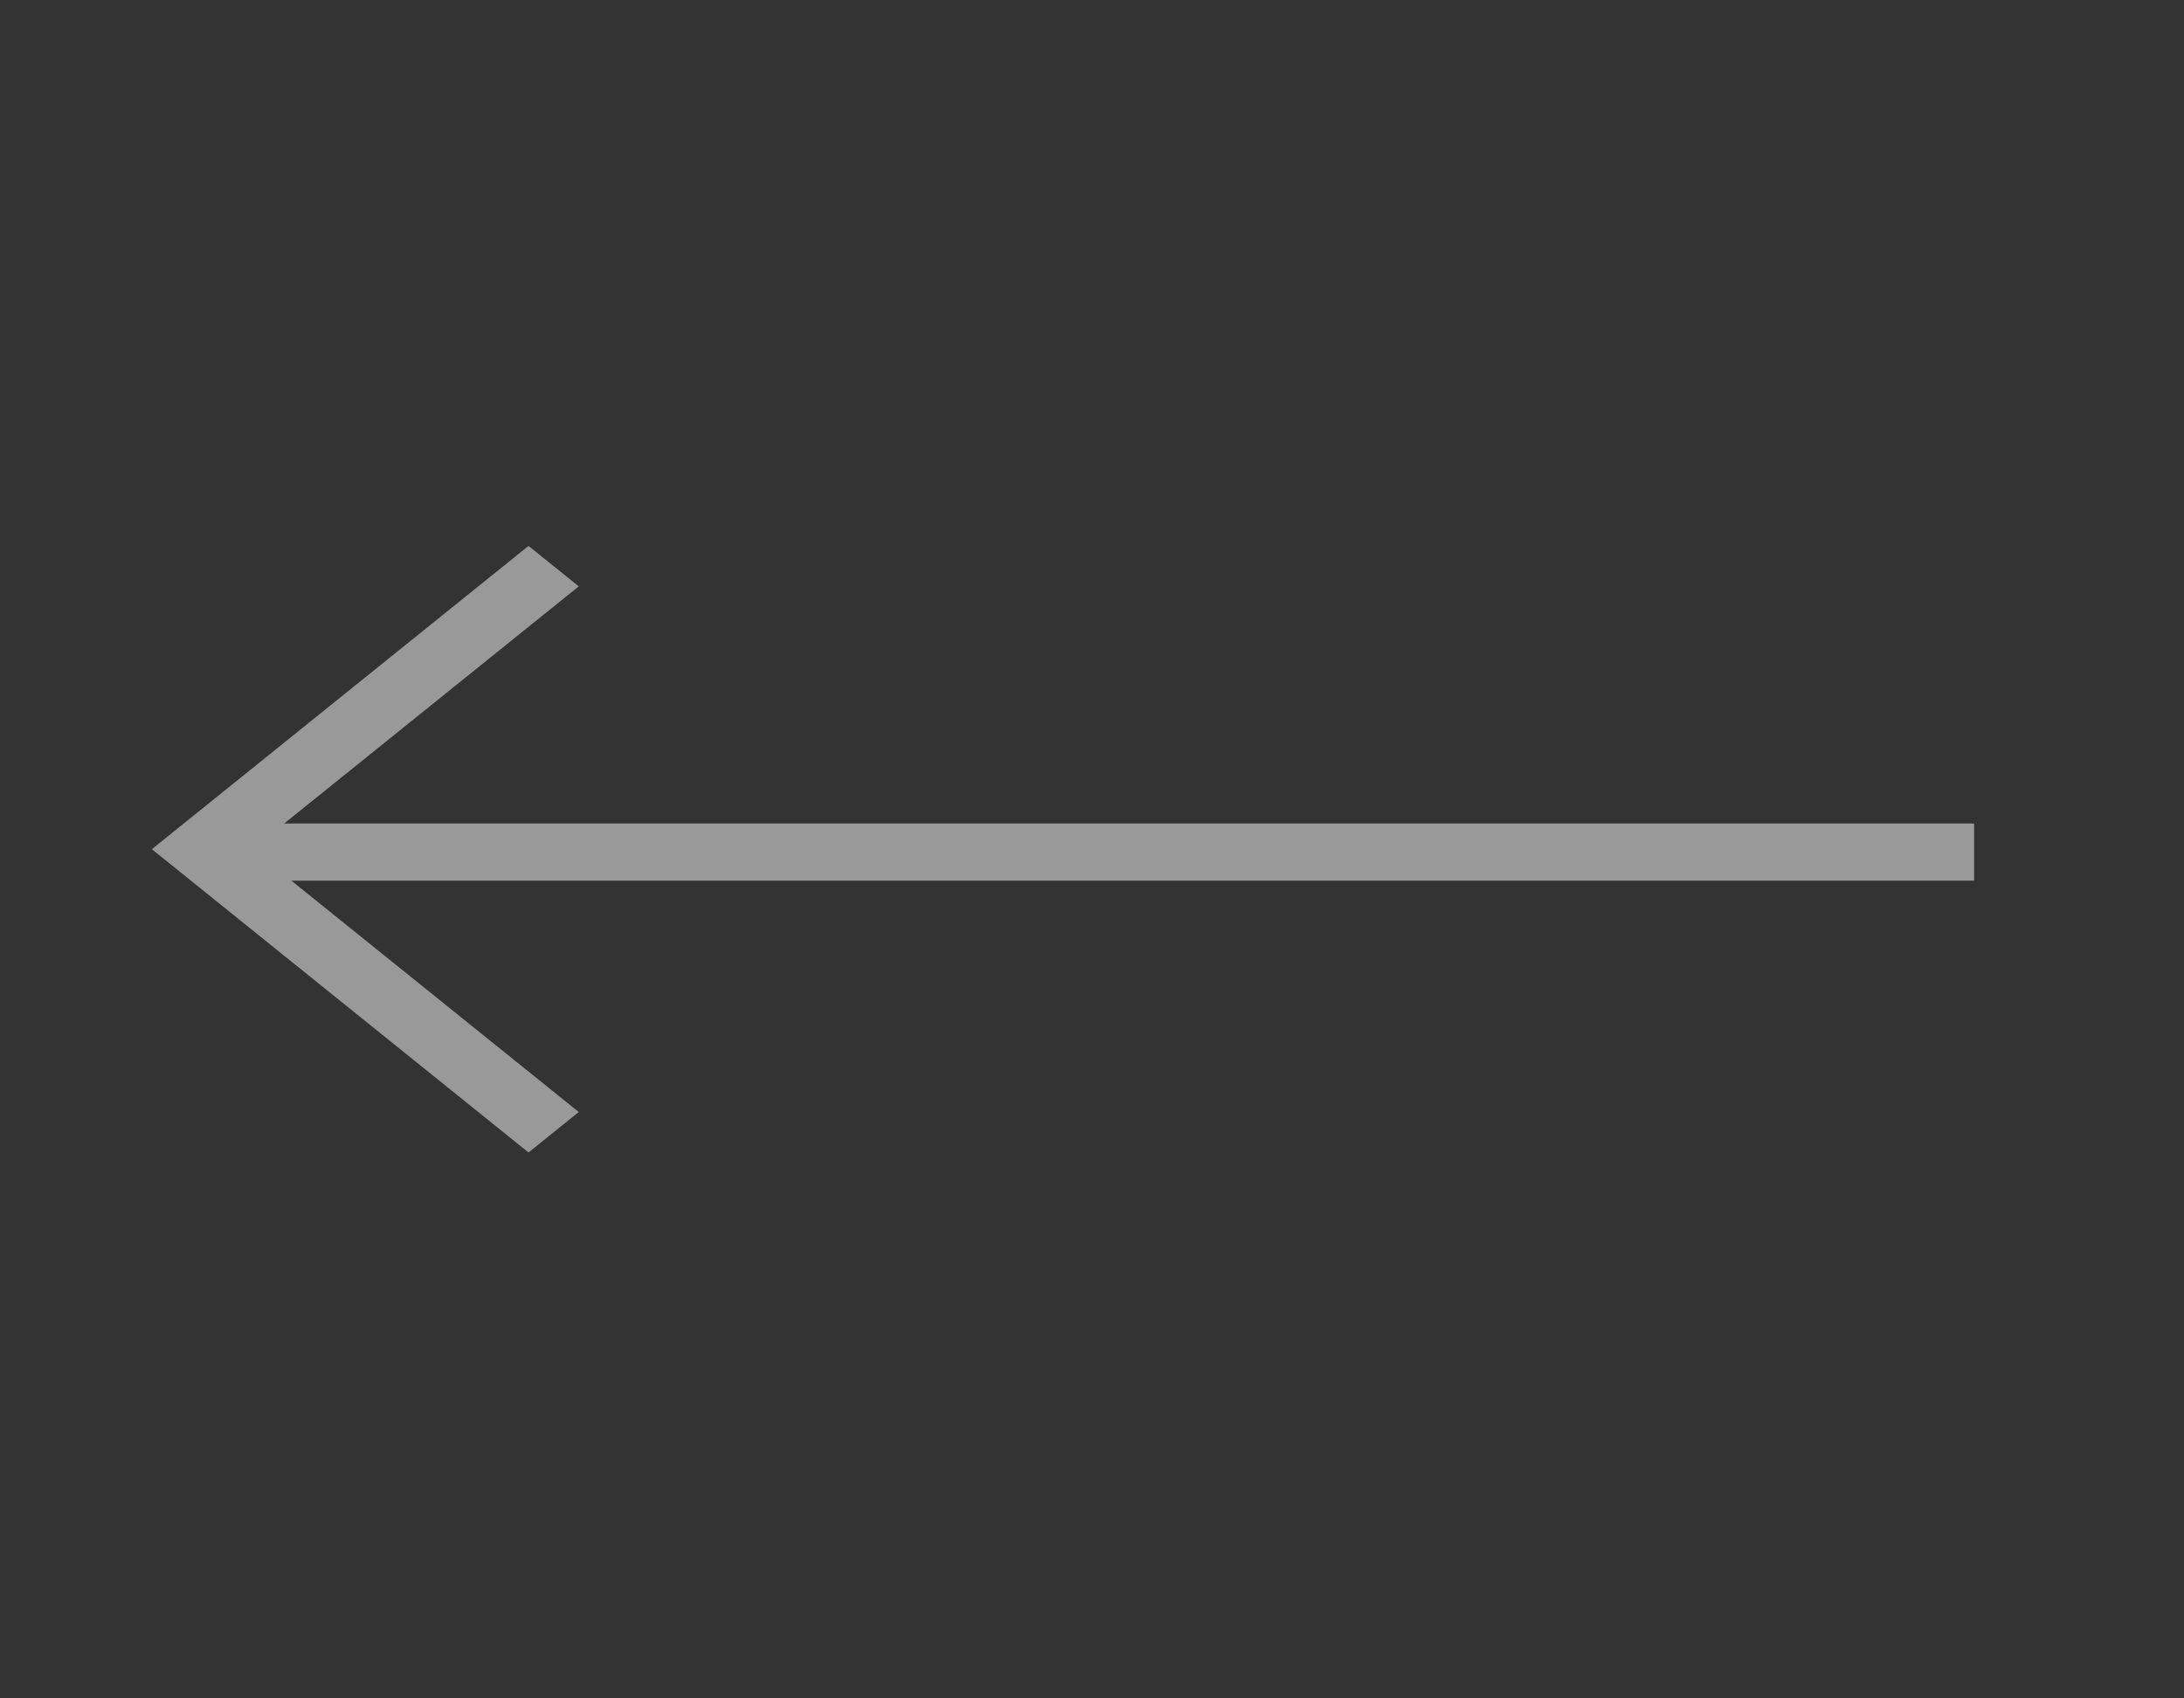 <?xml version="1.0" encoding="UTF-8"?> <svg xmlns="http://www.w3.org/2000/svg" width="36" height="28" viewBox="0 0 36 28" fill="none"><rect x="0" y="0" width="36" height="28" fill="#333333" stroke="none"/><path d="M4.685 13.576L9.54 9.667L8.712 9L2.503 14L8.712 19L9.54 18.333L4.803 14.519L32.54 14.519V13.576L4.685 13.576Z" fill="white" fill-opacity="0.5"></path></svg> 